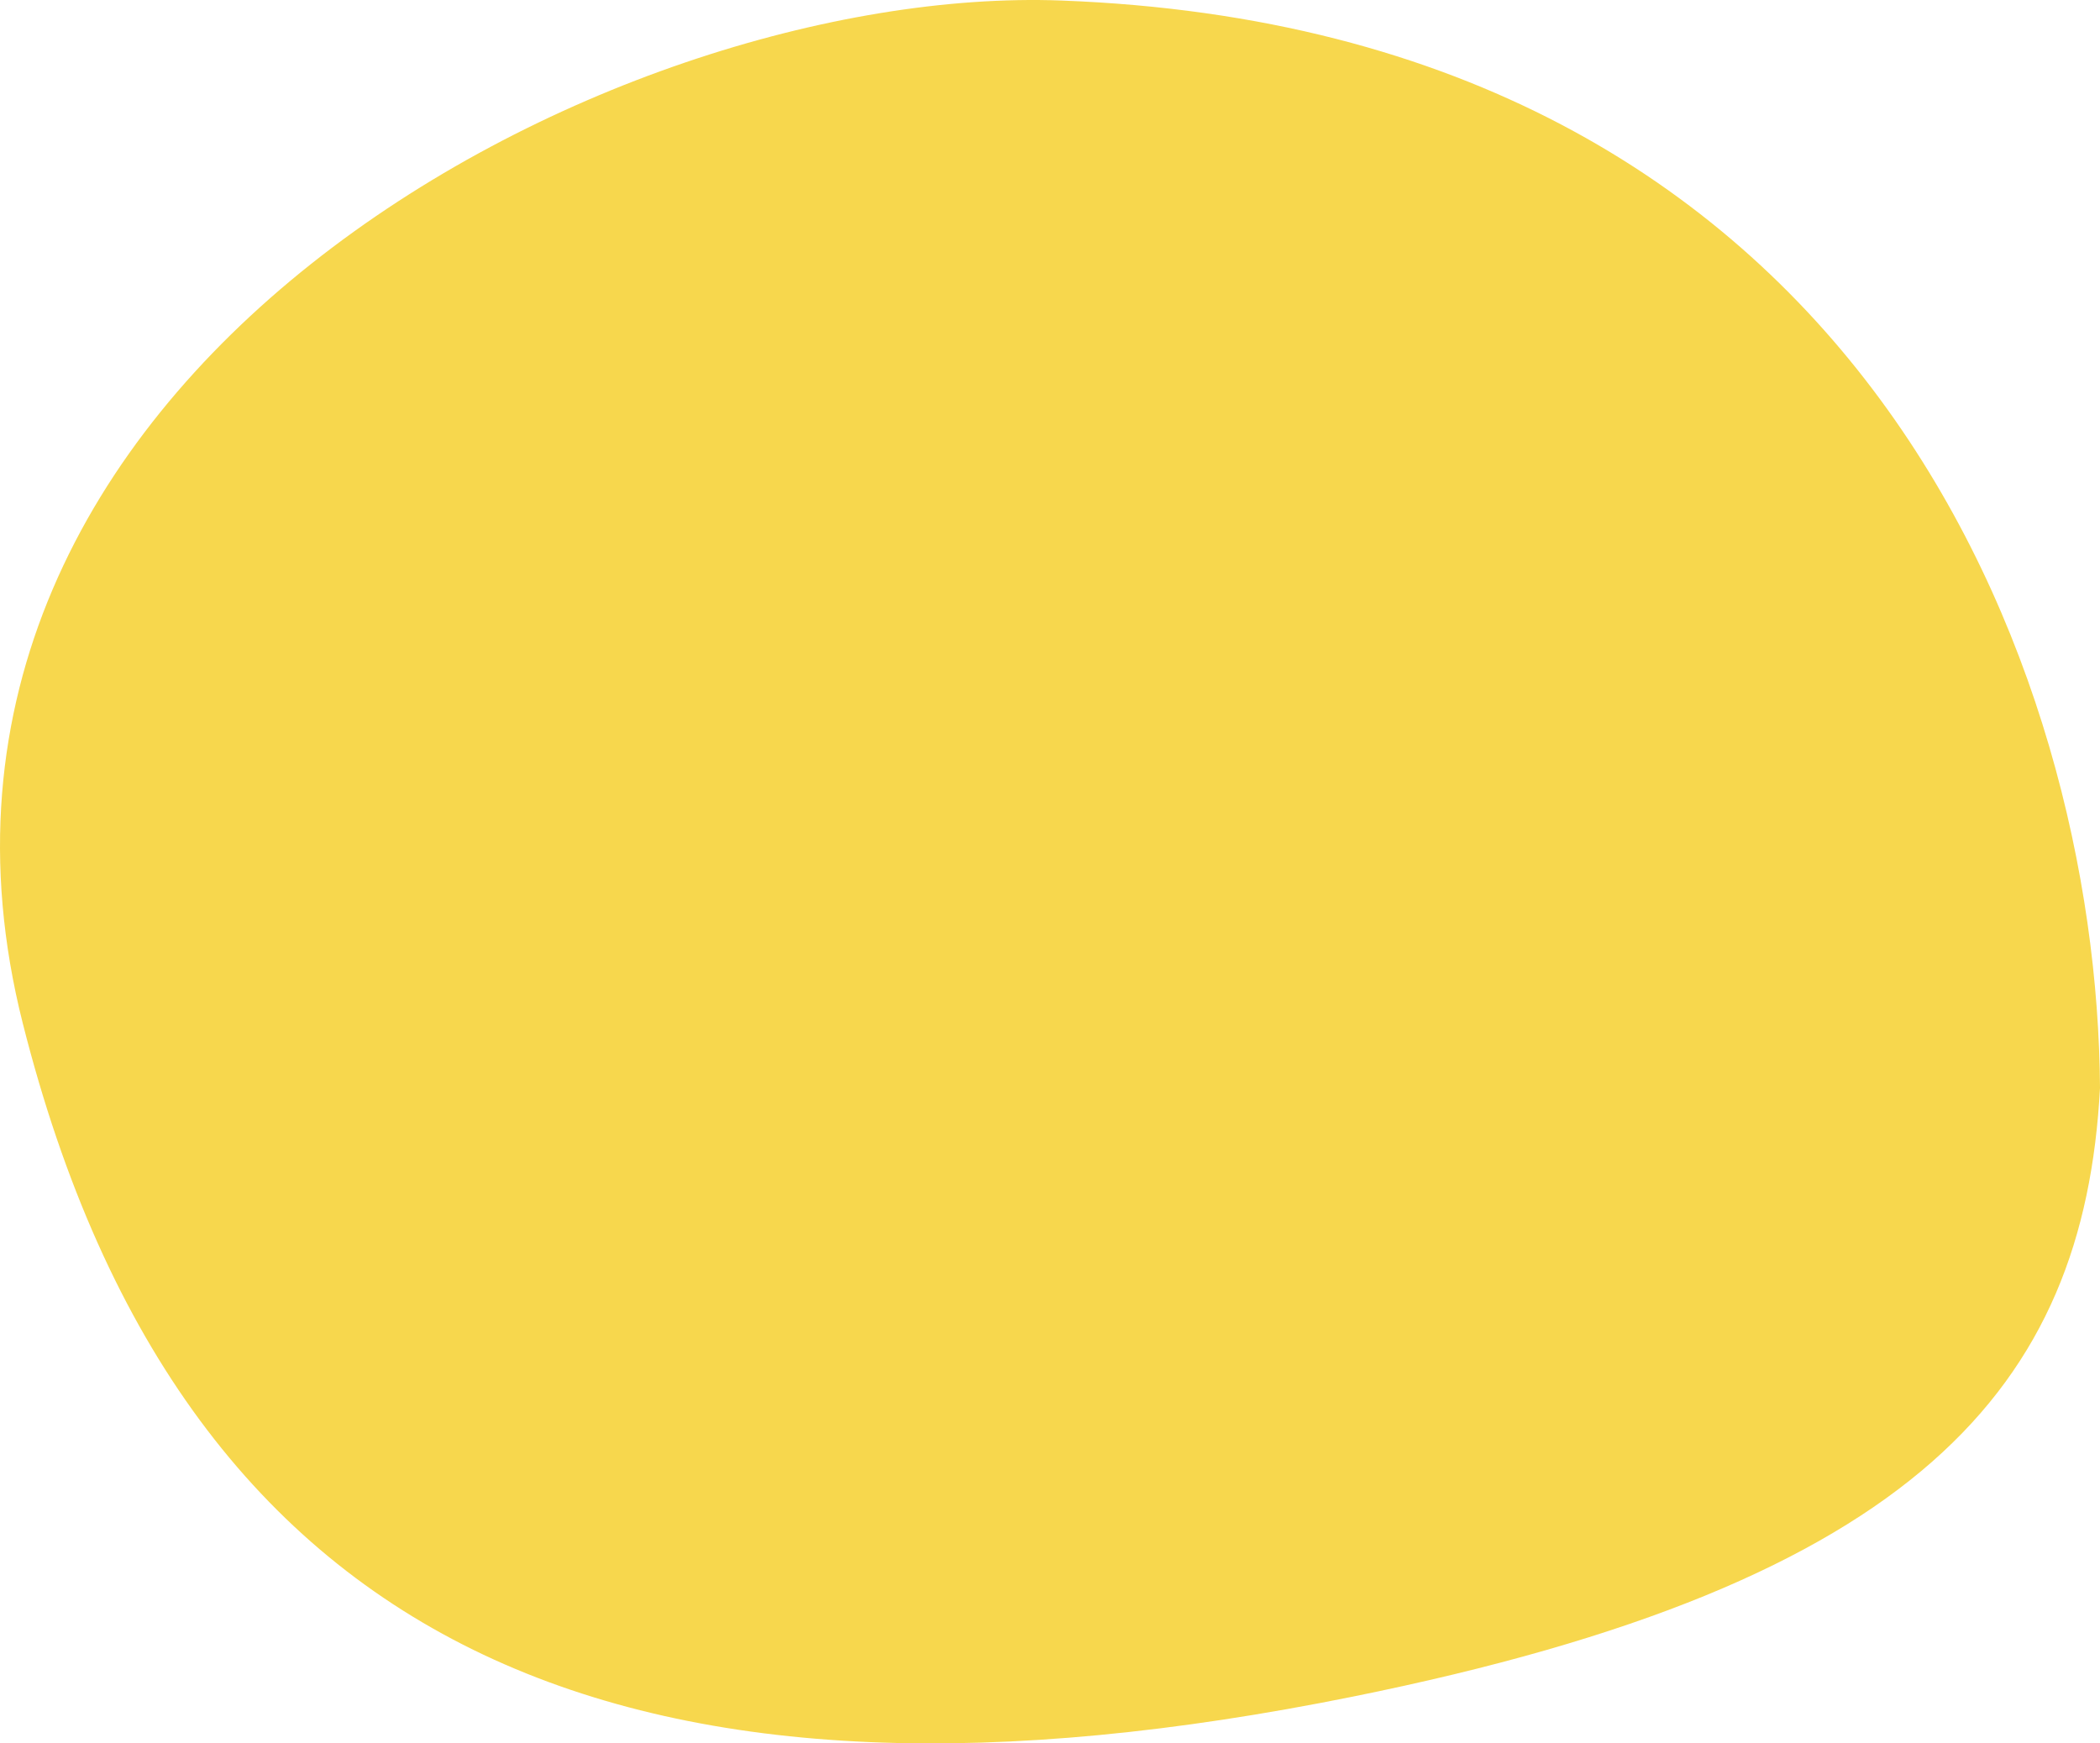 <svg width="159" height="132" viewBox="0 0 159 132" fill="none" xmlns="http://www.w3.org/2000/svg">
<path d="M102.385 128.467C145.165 119.841 157.792 105.022 159 82.379C158.797 50.804 140.999 2.319 80.358 0.04C46.033 -1.25 -10.588 28.711 1.72 77.463C14.027 126.215 48.909 139.248 102.385 128.467Z" fill="#F7D74D"/>
</svg>
